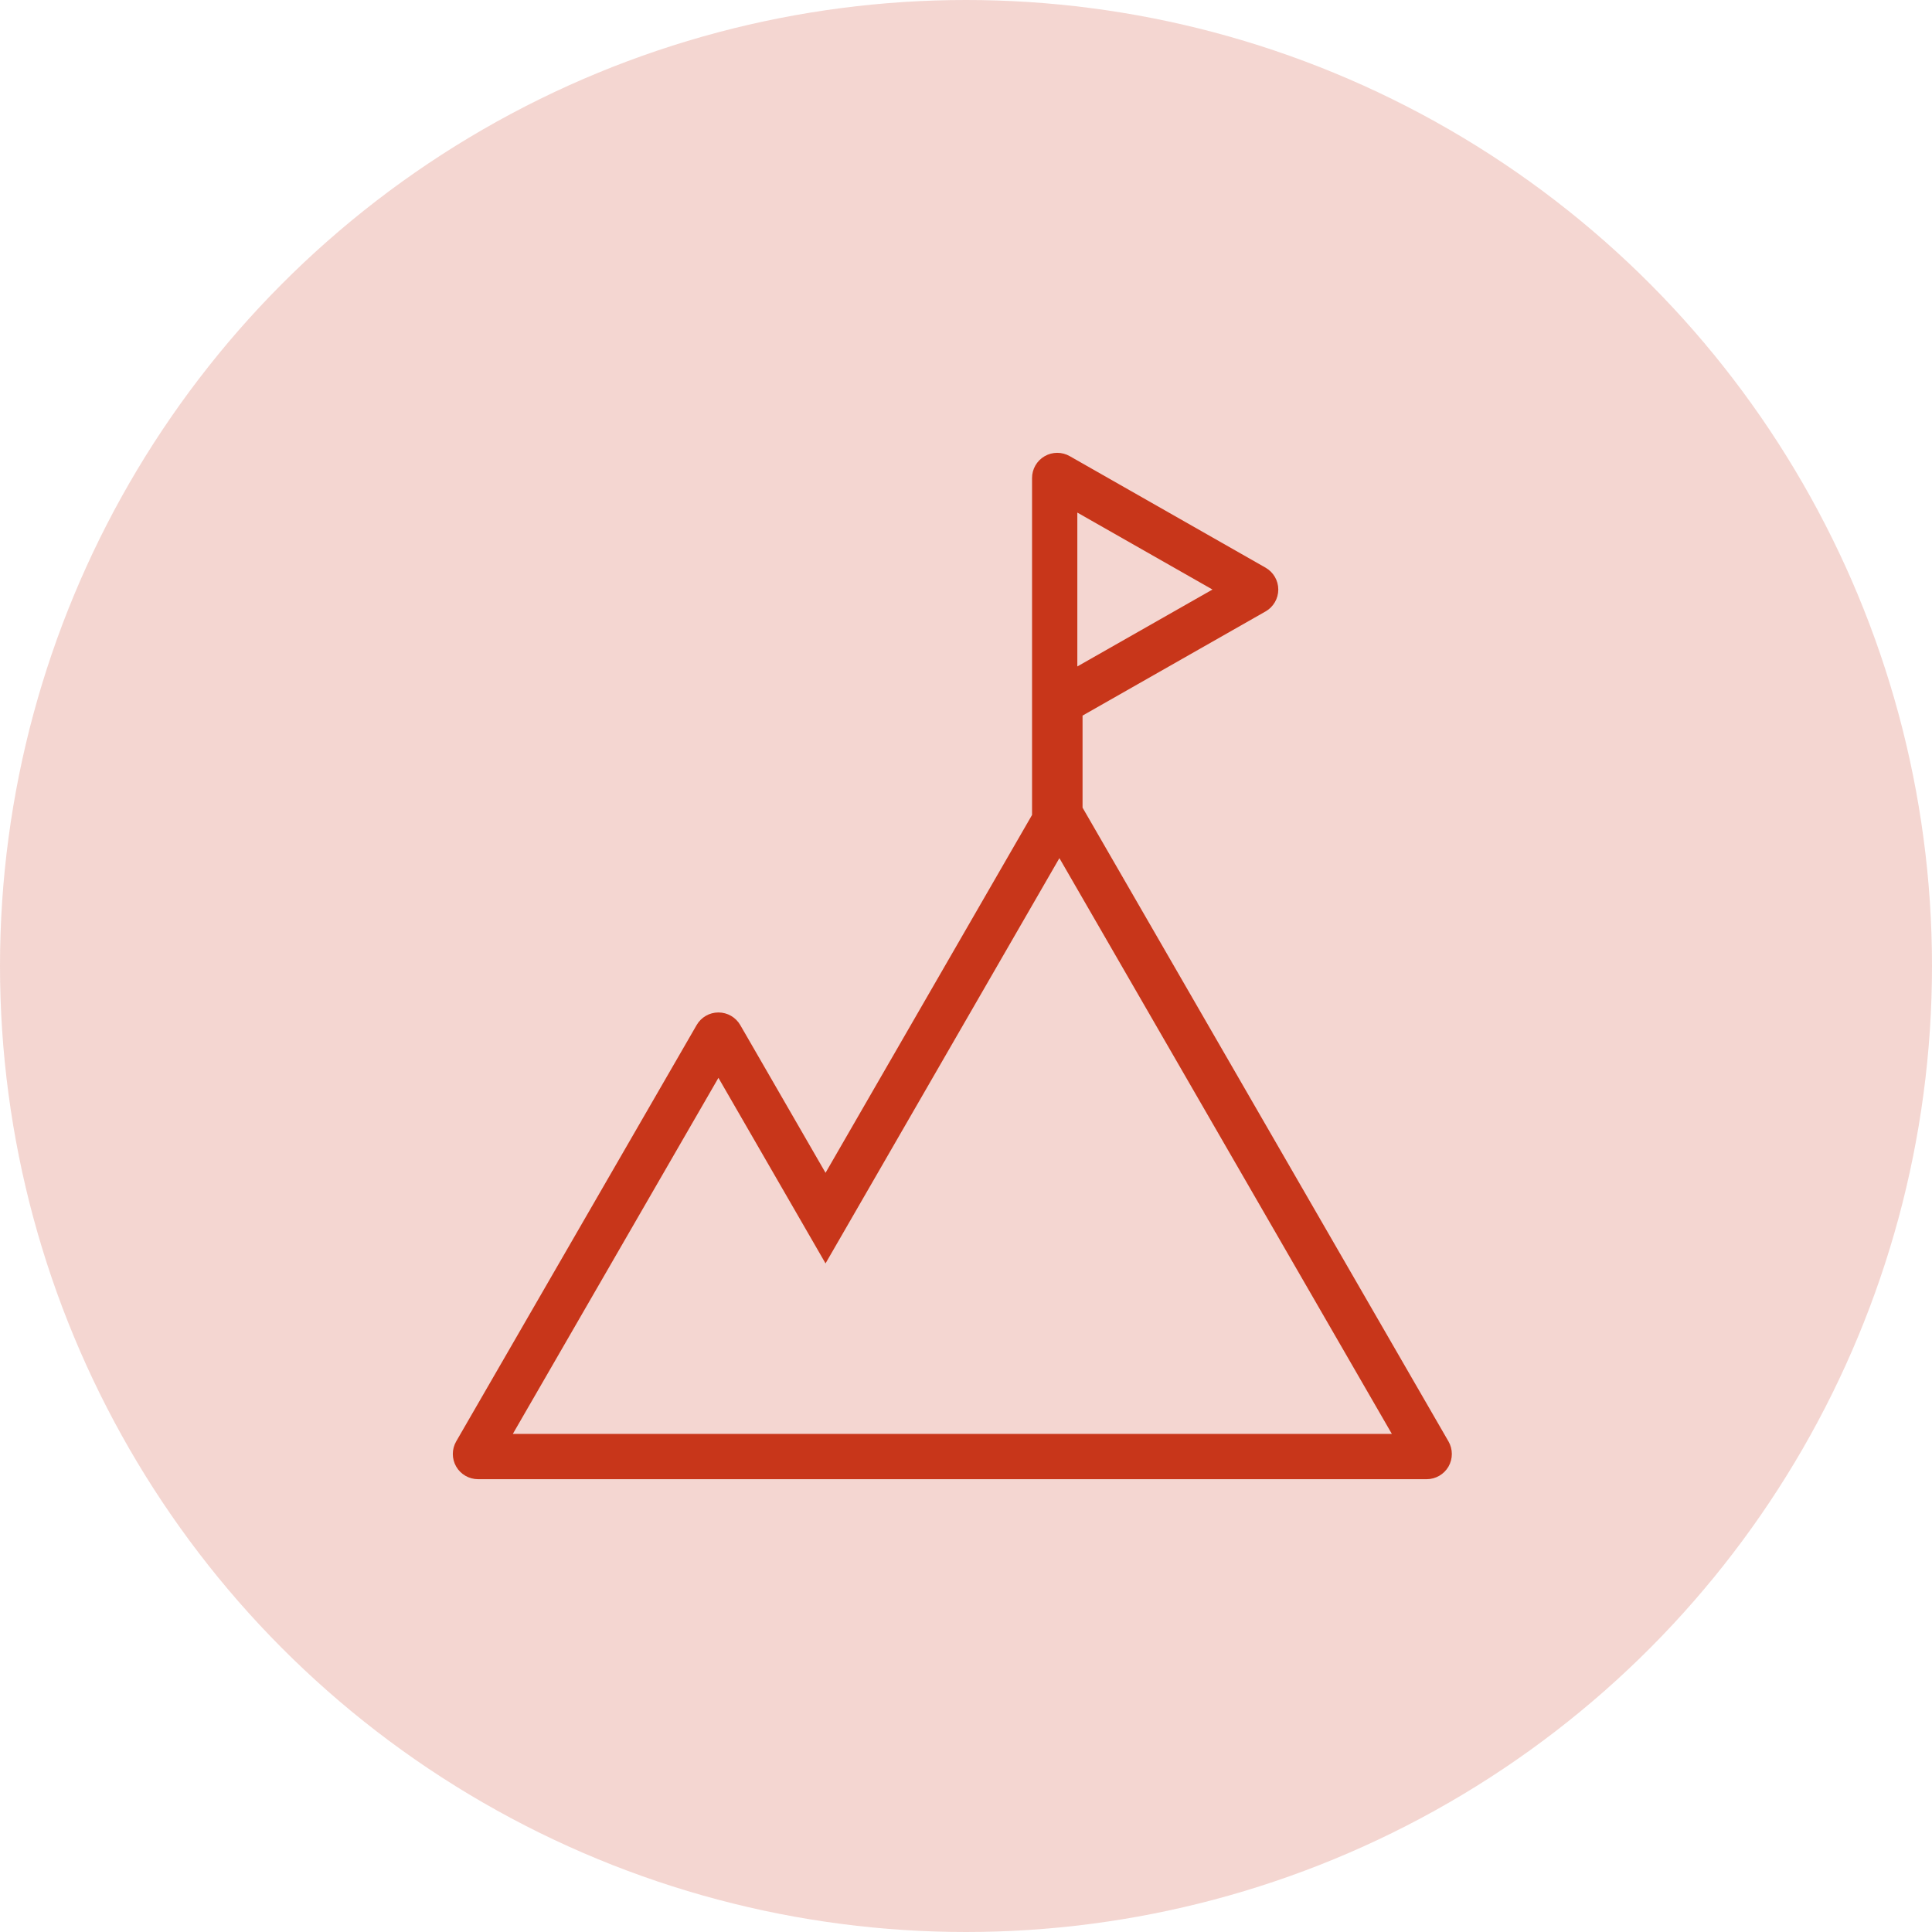 <svg xmlns="http://www.w3.org/2000/svg" id="best-in-class-icon" width="64" height="64" viewBox="0 0 64 64"><circle id="Ellipse_649" data-name="Ellipse 649" cx="32" cy="32" r="32" fill="rgba(200,54,26,0.2)"></circle><g id="experience" transform="translate(-144.853 -214.753)"><g id="Path_145128" data-name="Path 145128" transform="translate(32 178)" fill="none"><path d="M160.836,84.5,148.714,63.507V60.458l6.061-3.45h0a.834.834,0,0,0,0-1.452l-6.483-3.692a.834.834,0,0,0-1.251.726V63.749L140.2,75.6l-2.824-4.893a.834.834,0,0,0-1.447,0L127.965,84.5a.834.834,0,0,0,.726,1.251H160.11a.834.834,0,0,0,.726-1.251Z" stroke="none"></path><path d="M 158.96 84.253 L 147.947 65.18 L 140.2 78.605 L 136.652 72.458 L 129.841 84.253 L 158.96 84.253 M 148.541 58.83 L 153.018 56.282 L 148.541 53.733 L 148.541 58.83 M 160.113 85.753 C 160.112 85.753 160.111 85.753 160.11 85.753 L 128.691 85.753 C 128.391 85.753 128.115 85.595 127.965 85.336 C 127.816 85.077 127.816 84.76 127.965 84.501 L 135.929 70.711 C 136.077 70.452 136.353 70.292 136.652 70.292 C 136.951 70.292 137.227 70.452 137.376 70.711 L 140.2 75.604 L 147.041 63.749 L 147.041 52.591 C 147.04 52.292 147.198 52.016 147.457 51.866 C 147.715 51.716 148.034 51.716 148.292 51.865 L 154.775 55.557 C 155.036 55.705 155.198 55.982 155.198 56.283 C 155.198 56.583 155.036 56.86 154.775 57.009 L 154.774 57.009 L 148.714 60.458 L 148.714 63.507 L 160.836 84.502 L 160.836 84.501 C 160.984 84.76 160.984 85.077 160.836 85.336 C 160.686 85.594 160.411 85.753 160.113 85.753 Z" stroke="none" fill="#c8361a"></path></g></g></svg>